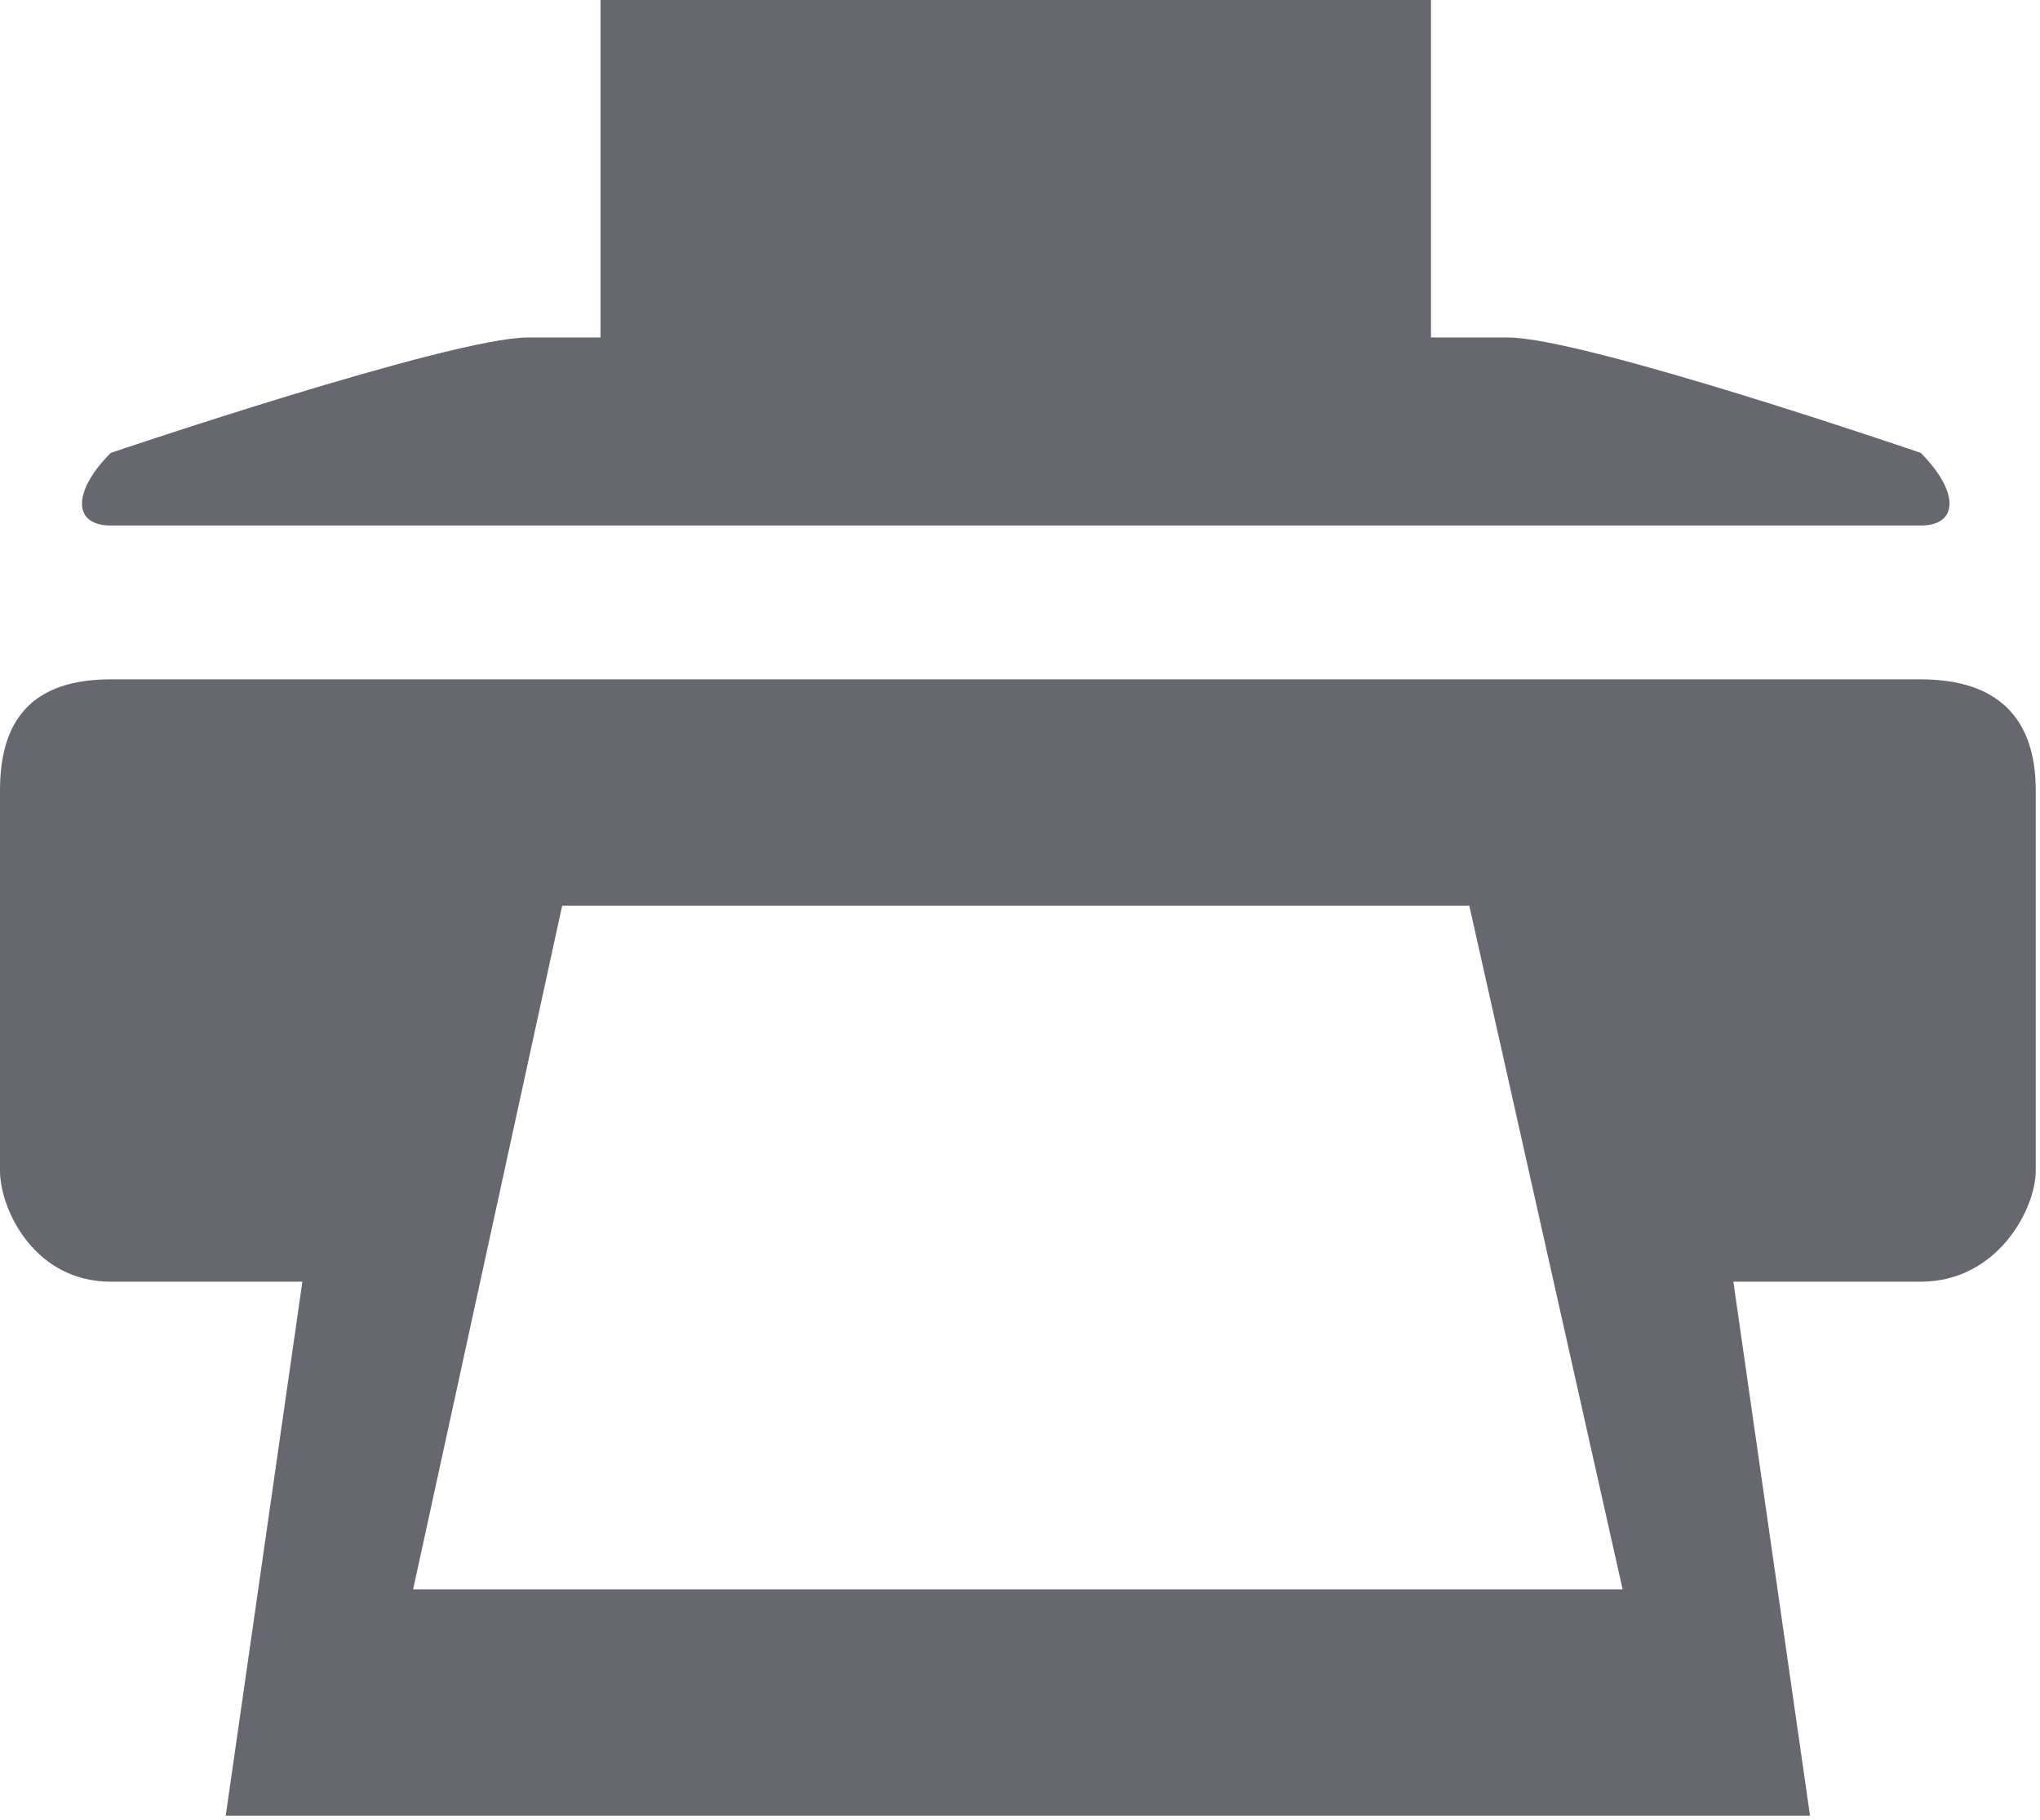 <svg width="213" height="190" xmlns="http://www.w3.org/2000/svg" xmlns:xlink="http://www.w3.org/1999/xlink" xml:space="preserve" overflow="hidden"><defs><clipPath id="clip0"><rect x="109" y="1324" width="213" height="190"/></clipPath></defs><g clip-path="url(#clip0)" transform="translate(-109 -1324)"><path d="M120.562 1378.86 120.562 1378.86C309.549 1378.86 309.549 1378.86 309.549 1378.86 313.551 1378.86 313.551 1375.29 309.549 1371.28 309.549 1371.28 274.42 1359.23 266.416 1359.23 258.411 1359.23 258.411 1359.23 258.411 1359.23 258.411 1324 258.411 1324 258.411 1324 171.699 1324 171.699 1324 171.699 1324 171.699 1359.23 171.699 1359.23 171.699 1359.23 164.14 1359.23 164.14 1359.23 164.14 1359.23 156.136 1359.23 120.562 1371.28 120.562 1371.28 116.559 1375.29 116.559 1378.86 120.562 1378.86ZM309.549 1394.92 309.549 1394.92C120.562 1394.92 120.562 1394.92 120.562 1394.92 112.557 1394.92 109 1398.93 109 1406.51 109 1446.21 109 1446.21 109 1446.21 109 1450.22 112.557 1457.8 120.562 1457.8 140.572 1457.8 140.572 1457.8 140.572 1457.8 132.568 1513.55 132.568 1513.55 132.568 1513.55 297.988 1513.55 297.988 1513.55 297.988 1513.55 289.983 1457.8 289.983 1457.8 289.983 1457.8 309.549 1457.8 309.549 1457.8 309.549 1457.8 317.553 1457.8 321.555 1450.22 321.555 1446.21 321.555 1406.51 321.555 1406.51 321.555 1406.51 321.555 1398.93 317.553 1394.92 309.549 1394.92ZM152.134 1489.92 152.134 1489.92C167.697 1418.55 167.697 1418.55 167.697 1418.55 262.413 1418.55 262.413 1418.55 262.413 1418.55 278.422 1489.92 278.422 1489.92 278.422 1489.92L152.134 1489.92Z" fill="#676770" fill-rule="evenodd"/></g></svg>